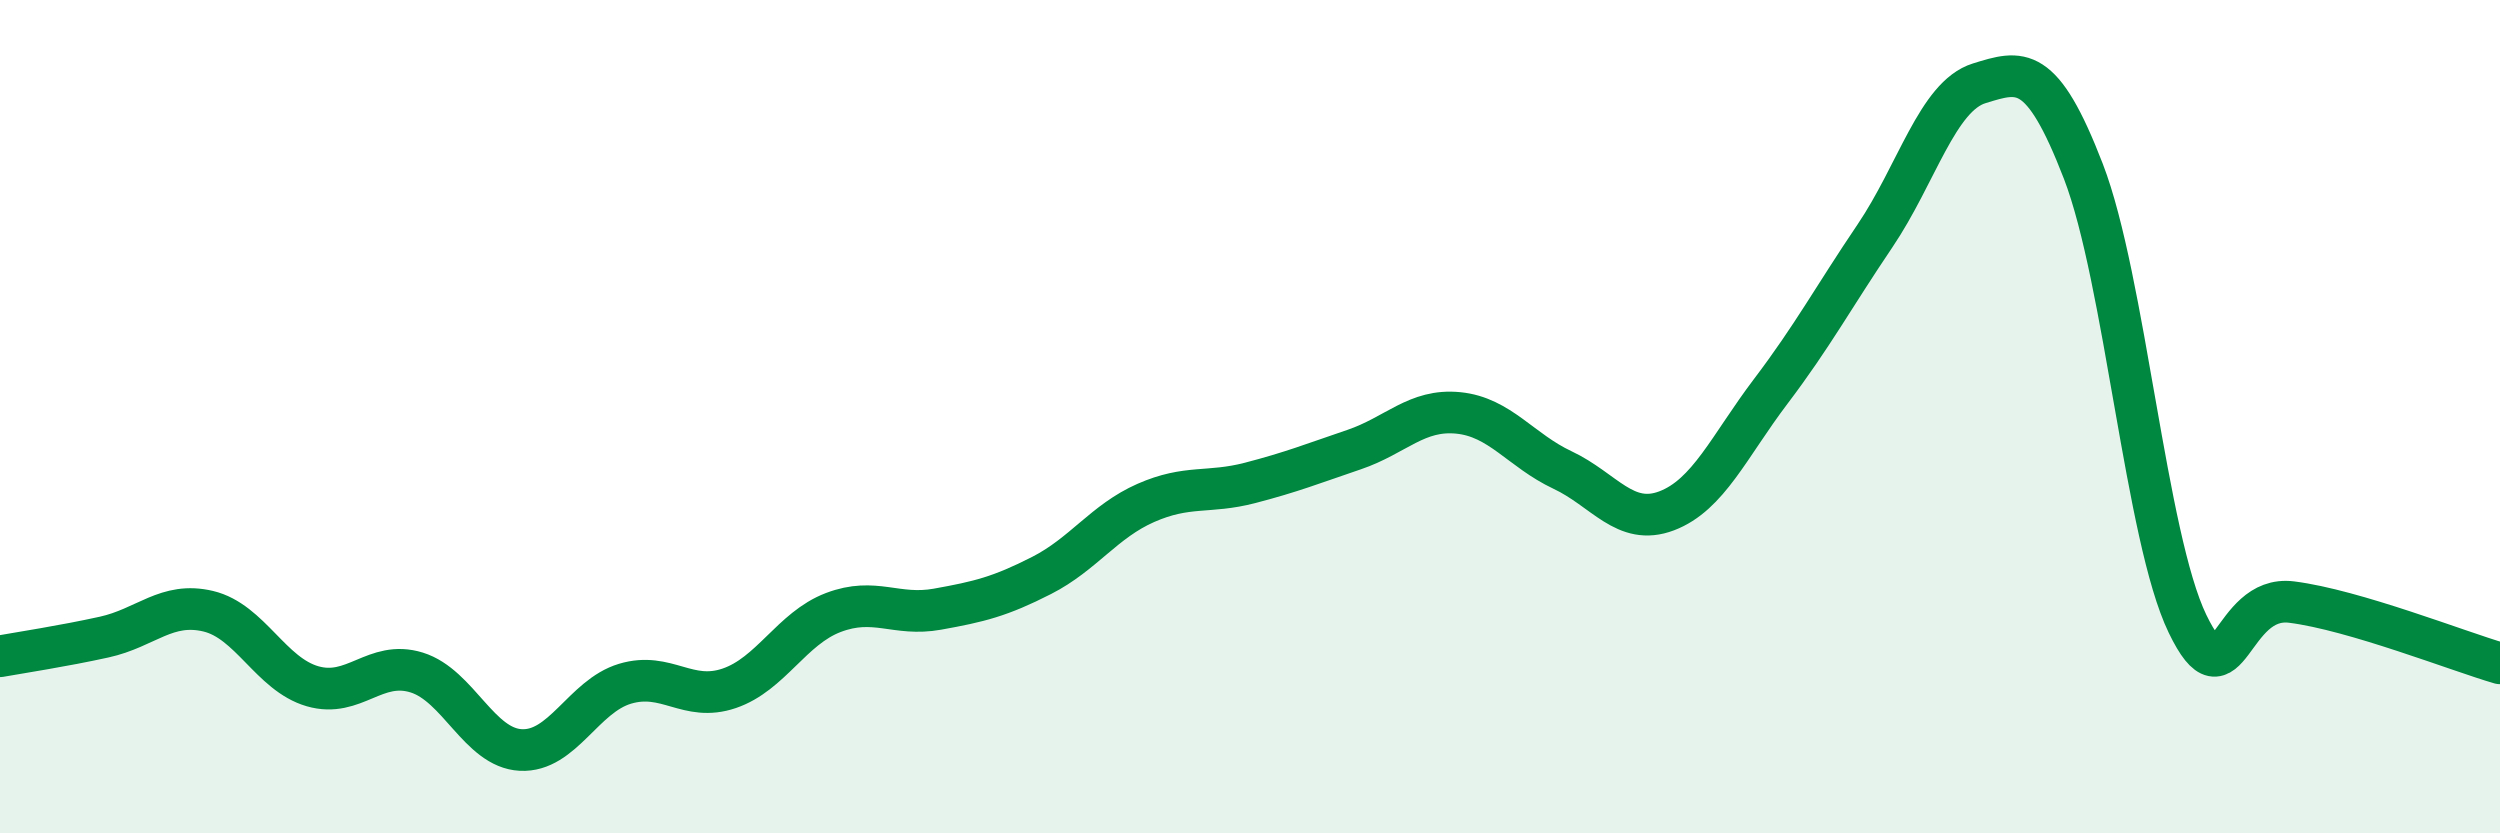 
    <svg width="60" height="20" viewBox="0 0 60 20" xmlns="http://www.w3.org/2000/svg">
      <path
        d="M 0,15.75 C 0.5,15.66 1.5,15.51 2.5,15.29 C 3.5,15.07 4,14.43 5,14.67 C 6,14.91 6.5,16.18 7.5,16.47 C 8.5,16.76 9,15.83 10,16.14 C 11,16.45 11.5,17.95 12.5,18 C 13.5,18.05 14,16.71 15,16.41 C 16,16.11 16.5,16.86 17.5,16.52 C 18.5,16.18 19,15.08 20,14.7 C 21,14.32 21.5,14.8 22.5,14.62 C 23.5,14.44 24,14.32 25,13.81 C 26,13.3 26.5,12.51 27.5,12.07 C 28.5,11.63 29,11.85 30,11.59 C 31,11.33 31.5,11.13 32.5,10.79 C 33.5,10.45 34,9.81 35,9.91 C 36,10.01 36.5,10.81 37.5,11.28 C 38.5,11.75 39,12.64 40,12.26 C 41,11.88 41.5,10.71 42.5,9.39 C 43.5,8.07 44,7.14 45,5.66 C 46,4.18 46.5,2.31 47.5,2 C 48.5,1.69 49,1.52 50,4.11 C 51,6.7 51.5,12.9 52.5,14.97 C 53.5,17.04 53.5,14.26 55,14.45 C 56.5,14.64 59,15.63 60,15.92L60 20L0 20Z"
        fill="#008740"
        opacity="0.1"
        stroke-linecap="round"
        stroke-linejoin="round"
      />
      <path
        d="M 0,15.75 C 0.5,15.66 1.5,15.51 2.5,15.29 C 3.5,15.07 4,14.43 5,14.67 C 6,14.91 6.5,16.18 7.5,16.47 C 8.5,16.76 9,15.83 10,16.14 C 11,16.45 11.5,17.95 12.5,18 C 13.5,18.05 14,16.71 15,16.41 C 16,16.11 16.5,16.86 17.5,16.52 C 18.5,16.18 19,15.08 20,14.7 C 21,14.32 21.5,14.8 22.5,14.62 C 23.5,14.44 24,14.32 25,13.81 C 26,13.3 26.5,12.51 27.5,12.07 C 28.5,11.63 29,11.85 30,11.59 C 31,11.33 31.5,11.13 32.5,10.79 C 33.5,10.45 34,9.81 35,9.91 C 36,10.01 36.5,10.81 37.5,11.28 C 38.5,11.75 39,12.64 40,12.26 C 41,11.88 41.5,10.71 42.5,9.39 C 43.5,8.07 44,7.14 45,5.66 C 46,4.18 46.5,2.31 47.5,2 C 48.5,1.69 49,1.52 50,4.11 C 51,6.7 51.5,12.9 52.5,14.97 C 53.5,17.04 53.5,14.26 55,14.45 C 56.5,14.64 59,15.63 60,15.92"
        stroke="#008740"
        stroke-width="1"
        fill="none"
        stroke-linecap="round"
        stroke-linejoin="round"
      />
    </svg>
  